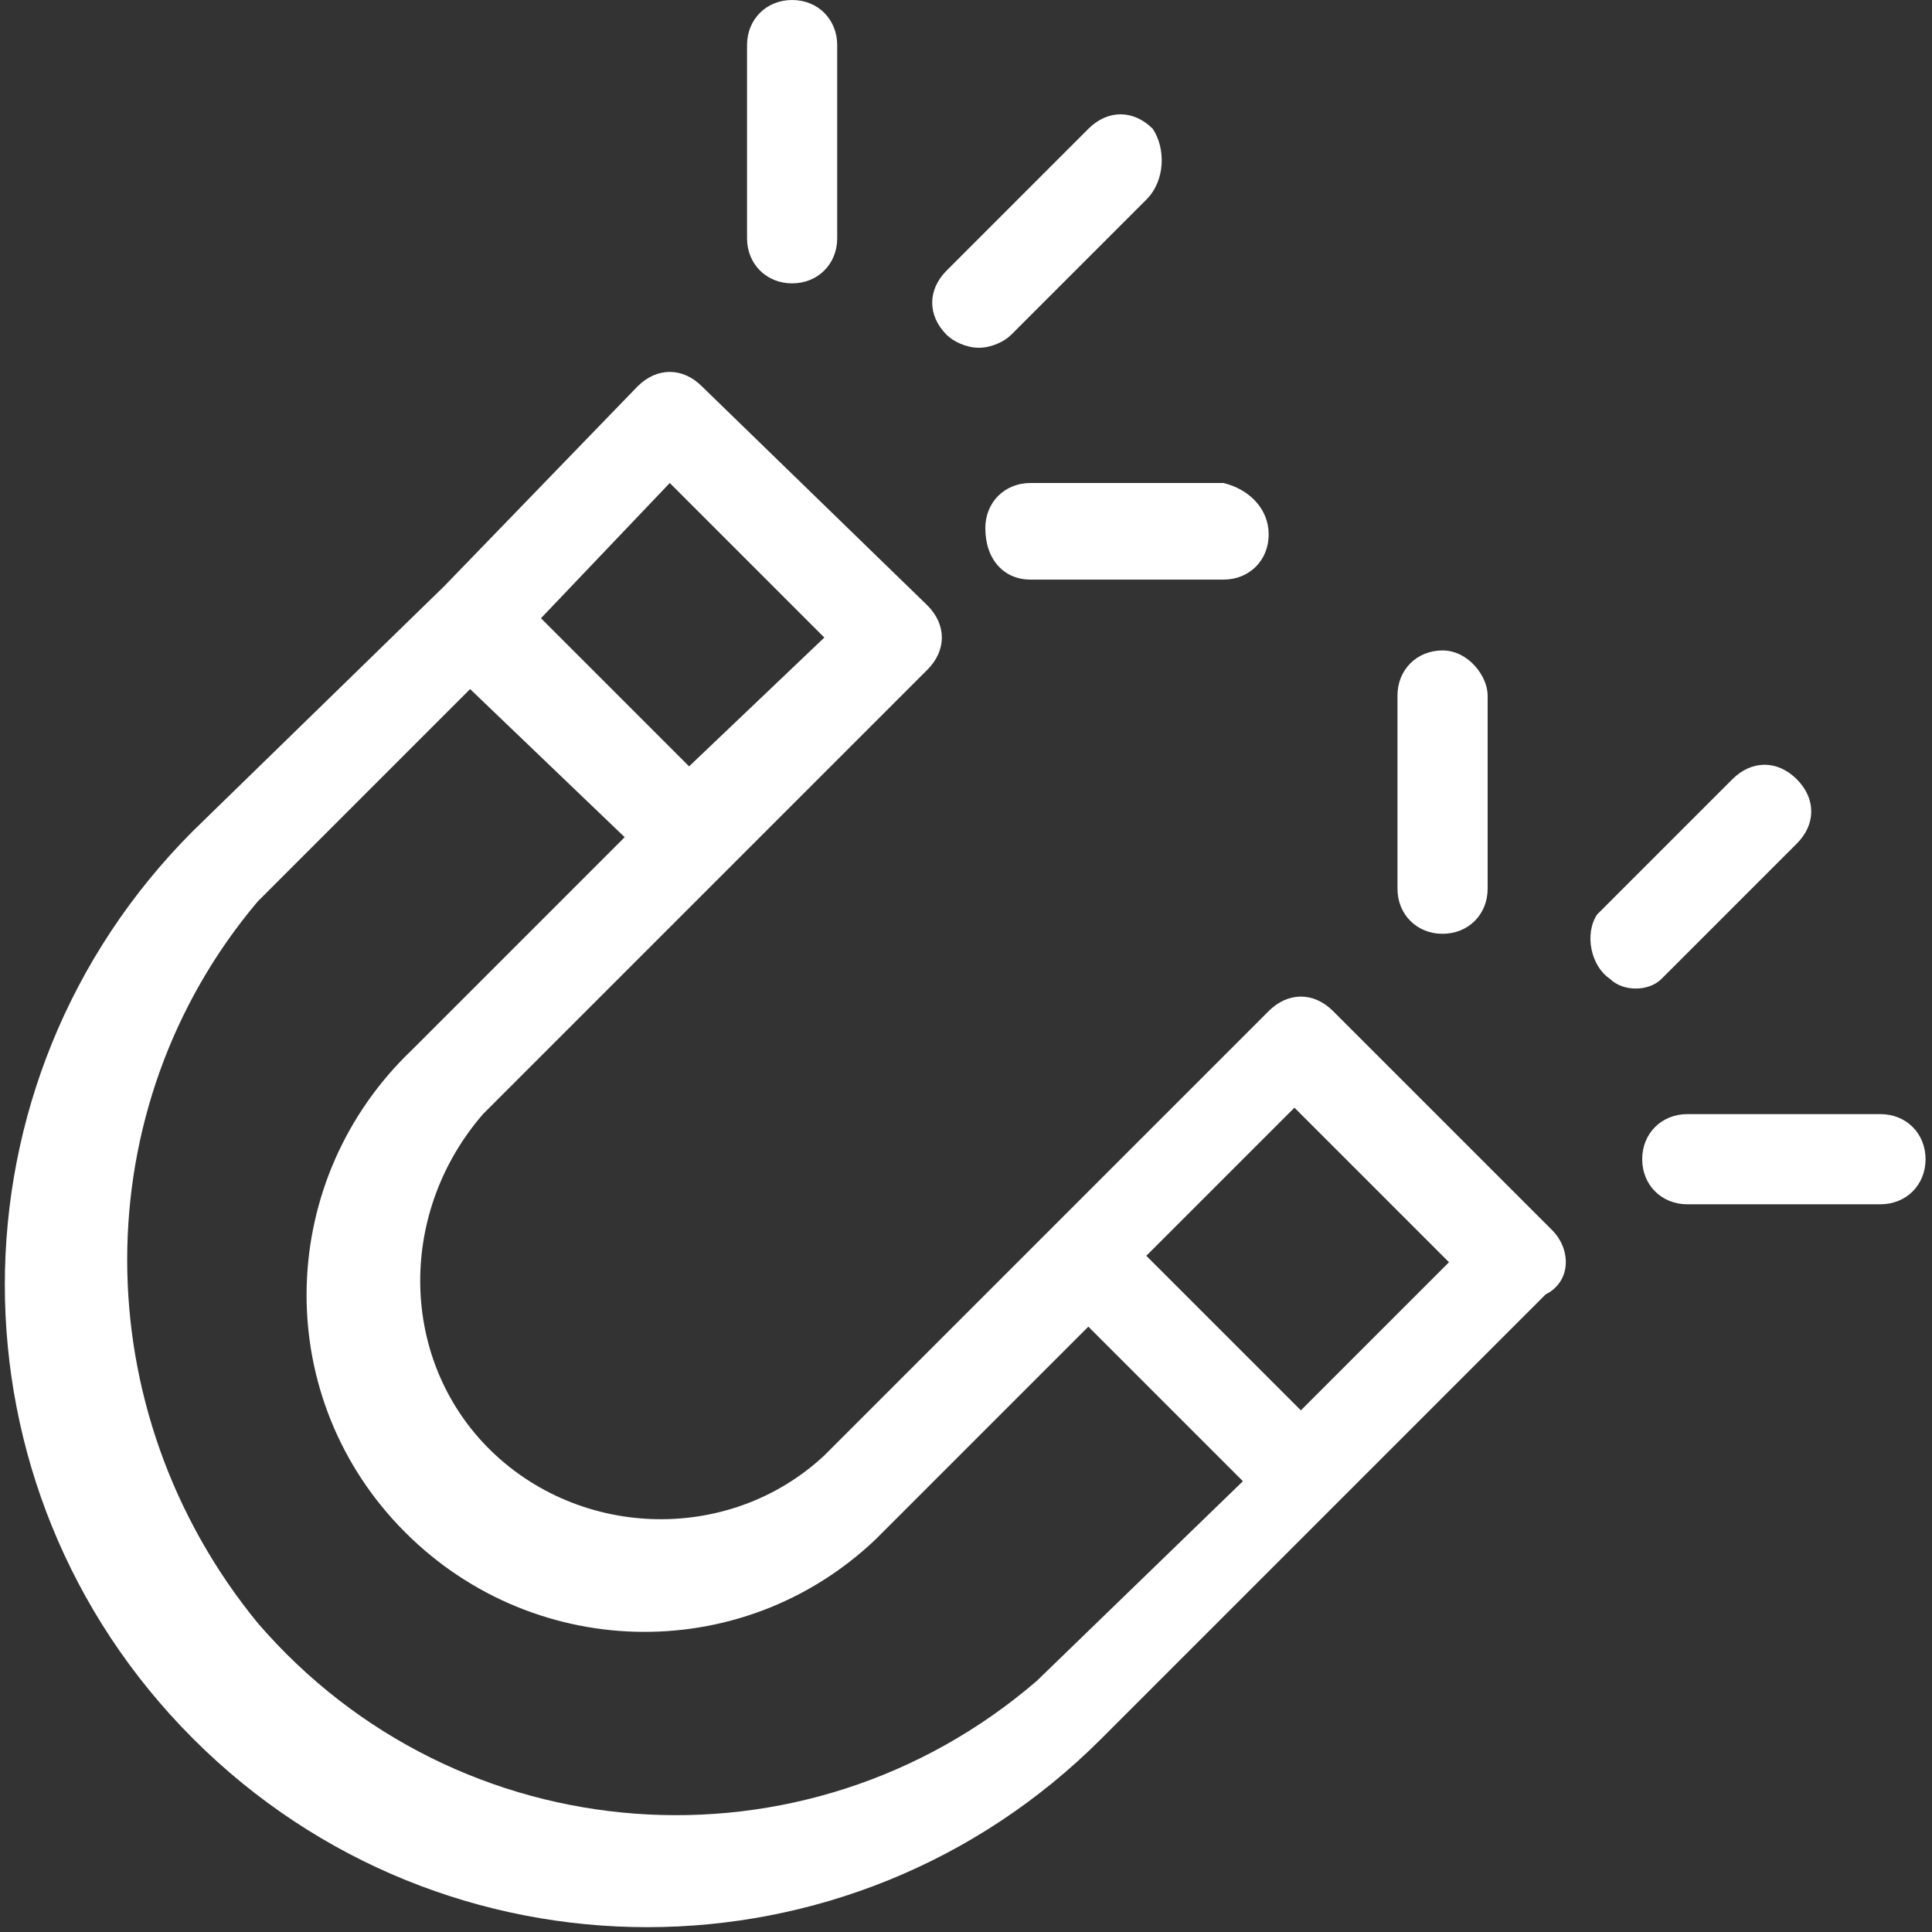 <?xml version="1.0" encoding="utf-8"?>
<!-- Generator: Adobe Illustrator 21.0.0, SVG Export Plug-In . SVG Version: 6.00 Build 0)  -->
<svg version="1.1" id="图层_1" xmlns="http://www.w3.org/2000/svg" xmlns:xlink="http://www.w3.org/1999/xlink" x="0px" y="0px"
	 viewBox="0 0 30 30" style="enable-background:new 0 0 30 30;" xml:space="preserve">
<rect x="0" y="0" width="30" height="30" fill="#333333" stroke="none"/>
<style type="text/css">
	.st0{fill:#FFFFFF;}
</style>
<title>F3</title>
<g>
	<path class="st0" d="M24.1,19.1l-3.4-3.4c-0.3-0.3-0.7-0.3-1,0L16.4,19l-3.6,3.6c-1.5,1.4-3.9,1.3-5.3-0.2c-1.3-1.4-1.3-3.6,0-5.1
		l6.9-6.9c0.3-0.3,0.3-0.7,0-1L10.9,6c-0.3-0.3-0.7-0.3-1,0L6.9,9.1L3,12.9c-3.9,3.9-3.9,10.2,0,14.1s10.2,3.9,14.1,0l3.6-3.6
		l3.3-3.3C24.4,19.9,24.4,19.4,24.1,19.1 M10.4,7.5l2.4,2.4l-2.1,2L8.4,9.6L10.4,7.5z M16.1,26.1c-3.6,3.1-9,2.7-12.1-0.9
		C1.3,21.9,1.3,17.2,4,14l3.3-3.3L9.7,13l-3.3,3.3c-2.1,2-2.2,5.3-0.2,7.4c2,2.1,5.3,2.2,7.4,0.2l0.2-0.2l3.1-3.1l2.4,2.4L16.1,26.1
		z M20.2,21.9l-2.4-2.4l2.3-2.3l2.4,2.4L20.2,21.9z"/>
	<path class="st0" d="M17.9,2c-0.3-0.3-0.7-0.3-1,0l0,0l-2.2,2.2c-0.3,0.3-0.3,0.7,0,1c0.1,0.1,0.3,0.2,0.5,0.2
		c0.2,0,0.4-0.1,0.5-0.2l2.1-2.1C18.1,2.8,18.1,2.3,17.9,2"/>
	<path class="st0" d="M19,7.5h-3c-0.4,0-0.7,0.3-0.7,0.7C15.3,8.7,15.6,9,16,9h3c0.4,0,0.7-0.3,0.7-0.7S19.4,7.6,19,7.5"/>
	<path class="st0" d="M12.3,0c-0.4,0-0.7,0.3-0.7,0.7c0,0,0,0,0,0l0,0v3c0,0.4,0.3,0.7,0.7,0.7c0.4,0,0.7-0.3,0.7-0.7v-3
		C13,0.3,12.7,0,12.3,0C12.3,0,12.3,0,12.3,0L12.3,0"/>
	<path class="st0" d="M27.9,12.1c-0.3-0.3-0.7-0.3-1,0l-2.1,2.1c-0.2,0.3-0.1,0.8,0.2,1c0.2,0.2,0.6,0.2,0.8,0l2.1-2.1
		C28.2,12.8,28.2,12.4,27.9,12.1"/>
	<path class="st0" d="M29.2,17.3h-3c-0.4,0-0.7,0.3-0.7,0.7s0.3,0.7,0.7,0.7l0,0h3c0.4,0,0.7-0.3,0.7-0.7S29.6,17.3,29.2,17.3"/>
	<path class="st0" d="M22.4,10.1c-0.4,0-0.7,0.3-0.7,0.7v3c0,0.4,0.3,0.7,0.7,0.7c0.4,0,0.7-0.3,0.7-0.7v-3
		C23.1,10.5,22.8,10.1,22.4,10.1"/>
</g>
</svg>
